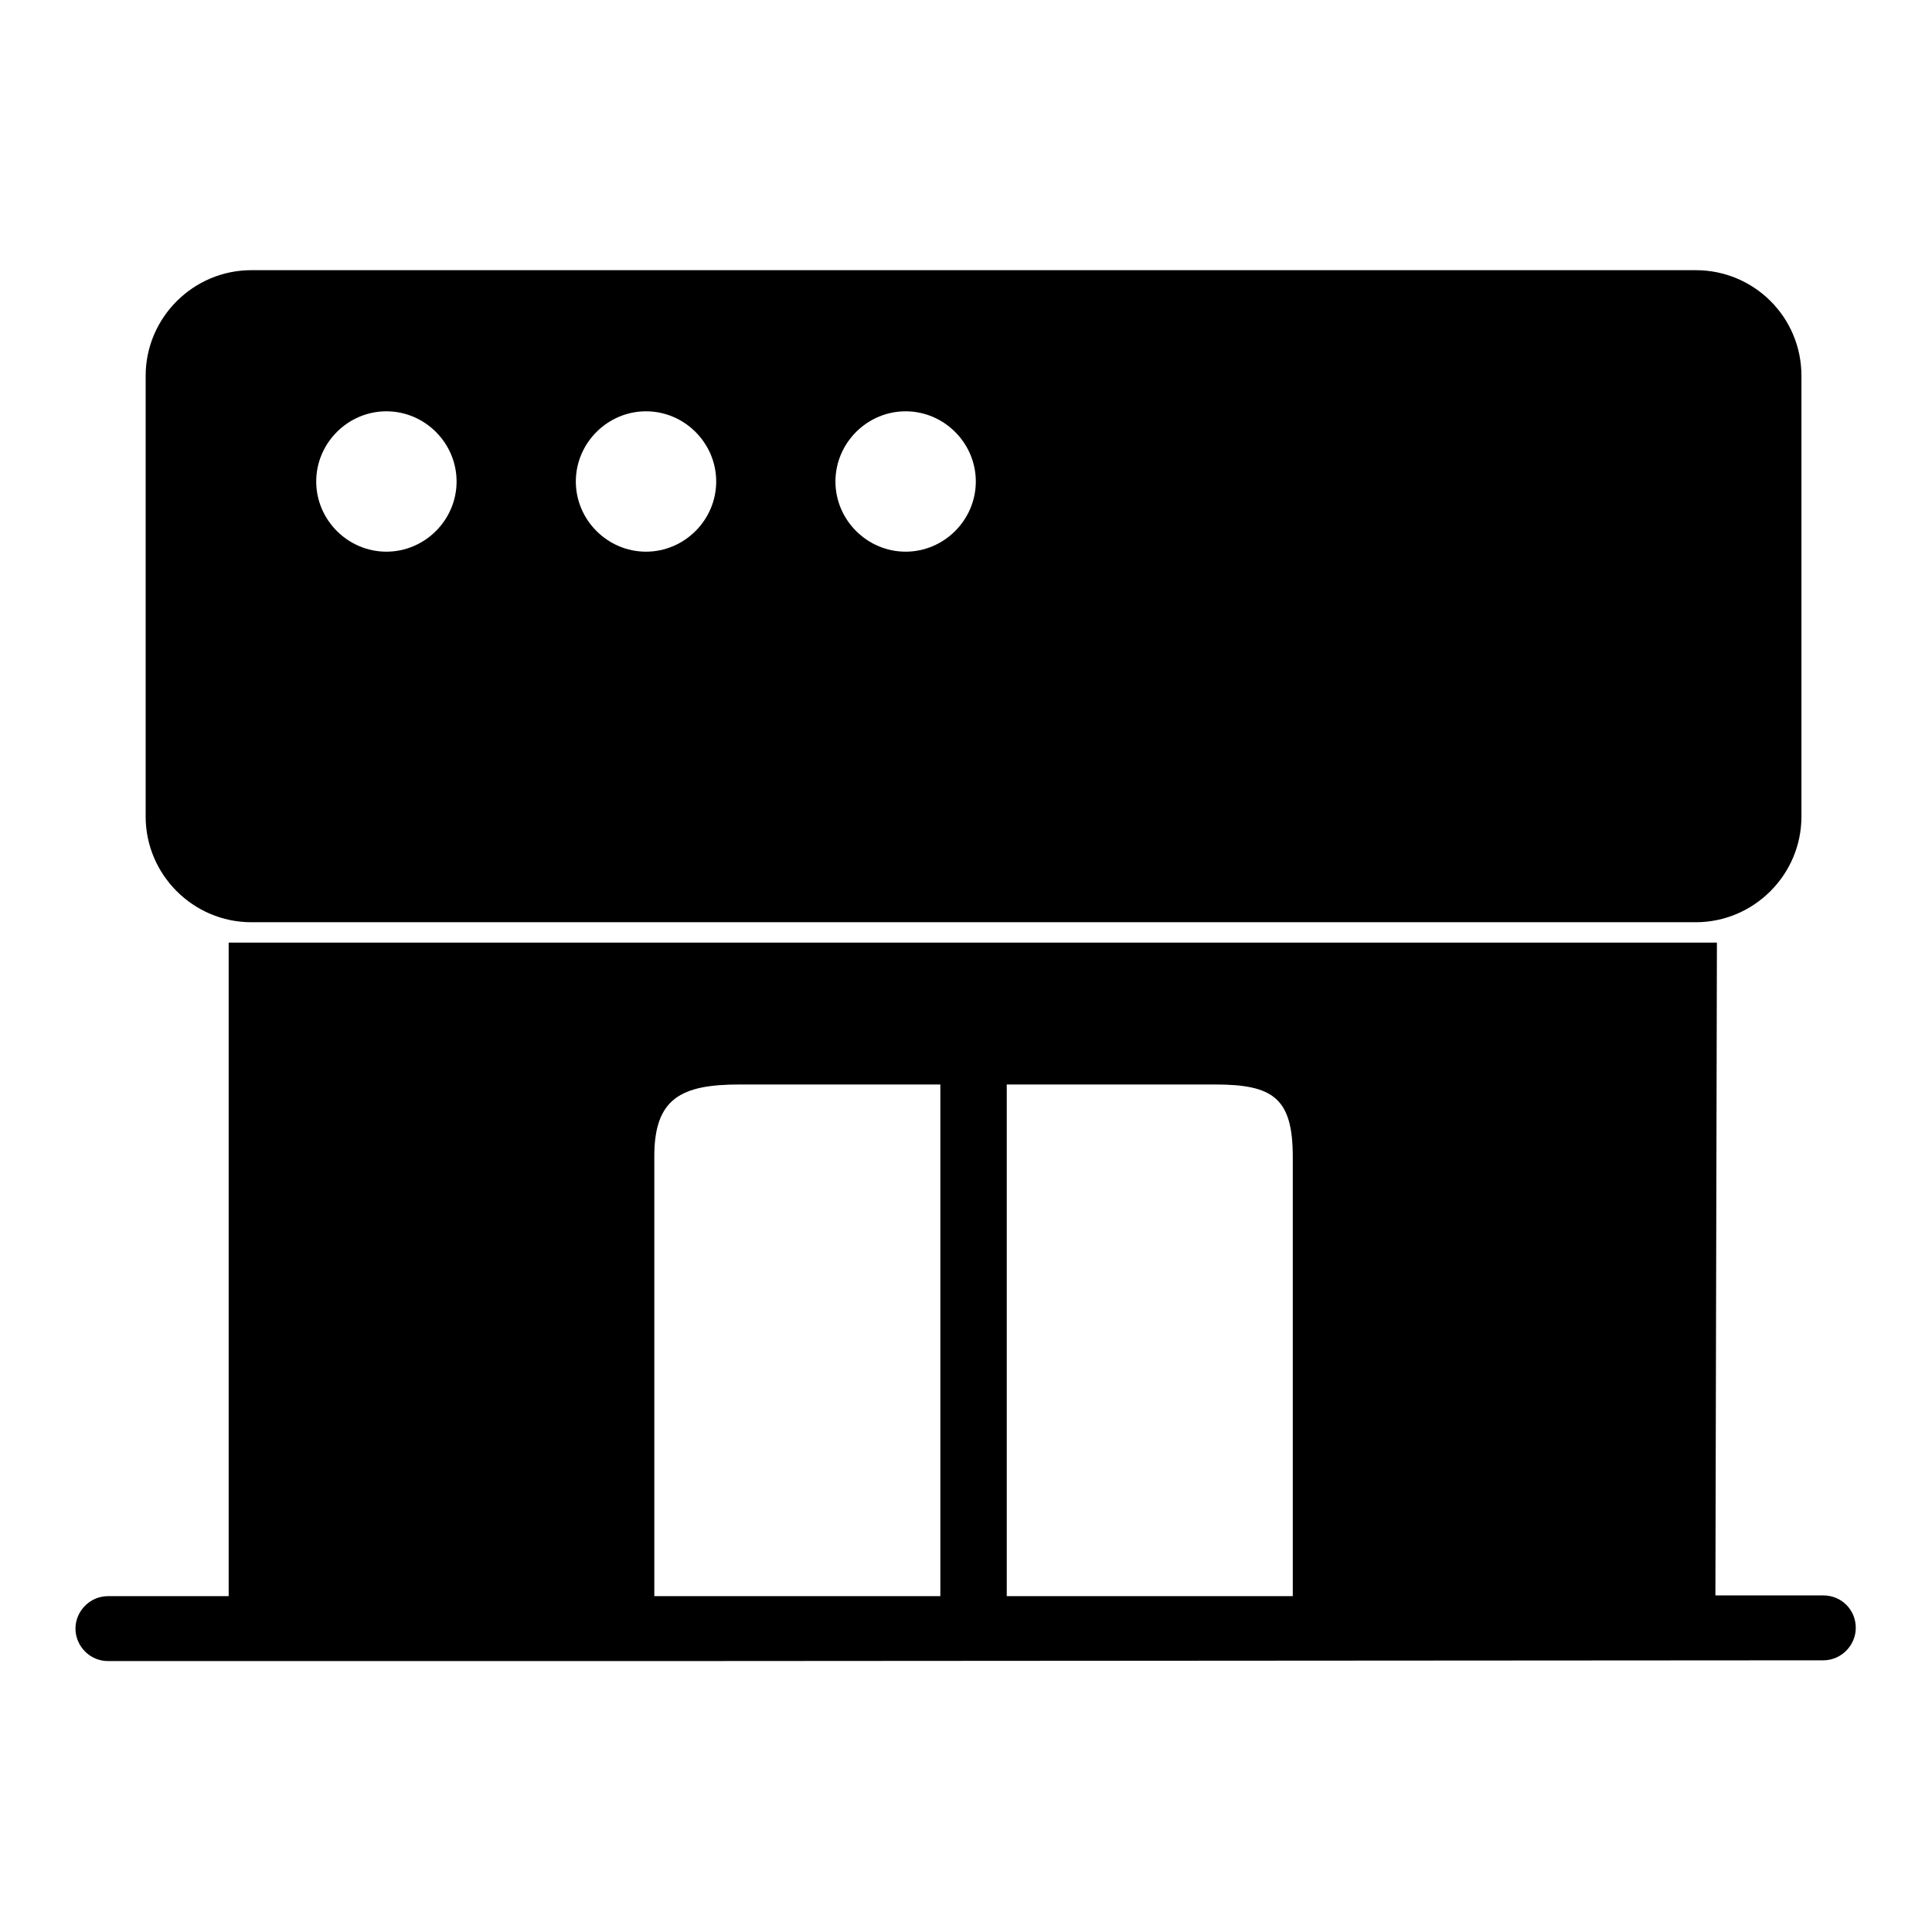 <?xml version="1.0" encoding="utf-8"?>
<!-- Svg Vector Icons : http://www.onlinewebfonts.com/icon -->
<!DOCTYPE svg PUBLIC "-//W3C//DTD SVG 1.1//EN" "http://www.w3.org/Graphics/SVG/1.1/DTD/svg11.dtd">
<svg version="1.1" xmlns="http://www.w3.org/2000/svg" xmlns:xlink="http://www.w3.org/1999/xlink" x="0px" y="0px" viewBox="0 0 256 256" enable-background="new 0 0 256 256" xml:space="preserve">
<g> <path fill="#000000" d="M227.3,211.4l0.2-86.5H30.3v86.6H14.3c-2.4,0-4.3,2-4.3,4.3s1.9,4.3,4.3,4.3h74.3l153-0.1 c2.4,0,4.3-2,4.3-4.3c0-2.4-1.9-4.3-4.3-4.3l0,0L227.3,211.4L227.3,211.4z M171.3,153.3v58.2l-37.9,0v-67.8H161 C168.7,143.7,171.3,145.5,171.3,153.3z M86.7,211.5v-58.3c0-7.7,3.6-9.5,11.3-9.5h26.6v67.8L86.7,211.5z M224.7,35.8H33.3 c-7.7,0-14,6.3-14,14v58.4c0,7.7,6.3,14,14,14h191.4c7.7,0,14-6.3,14-14V49.8C238.7,42,232.4,35.8,224.7,35.8z M51.2,73.1 c-5.1,0-9.3-4.2-9.3-9.3s4.2-9.3,9.3-9.3c5.1,0,9.3,4.2,9.3,9.3S56.3,73.1,51.2,73.1z M85.6,73.1c-5.1,0-9.3-4.2-9.3-9.3 s4.2-9.3,9.3-9.3c5.1,0,9.3,4.2,9.3,9.3S90.7,73.1,85.6,73.1z M120,73.1c-5.1,0-9.3-4.2-9.3-9.3s4.2-9.3,9.3-9.3 c5.1,0,9.3,4.2,9.3,9.3S125.1,73.1,120,73.1z"/></g>
</svg>